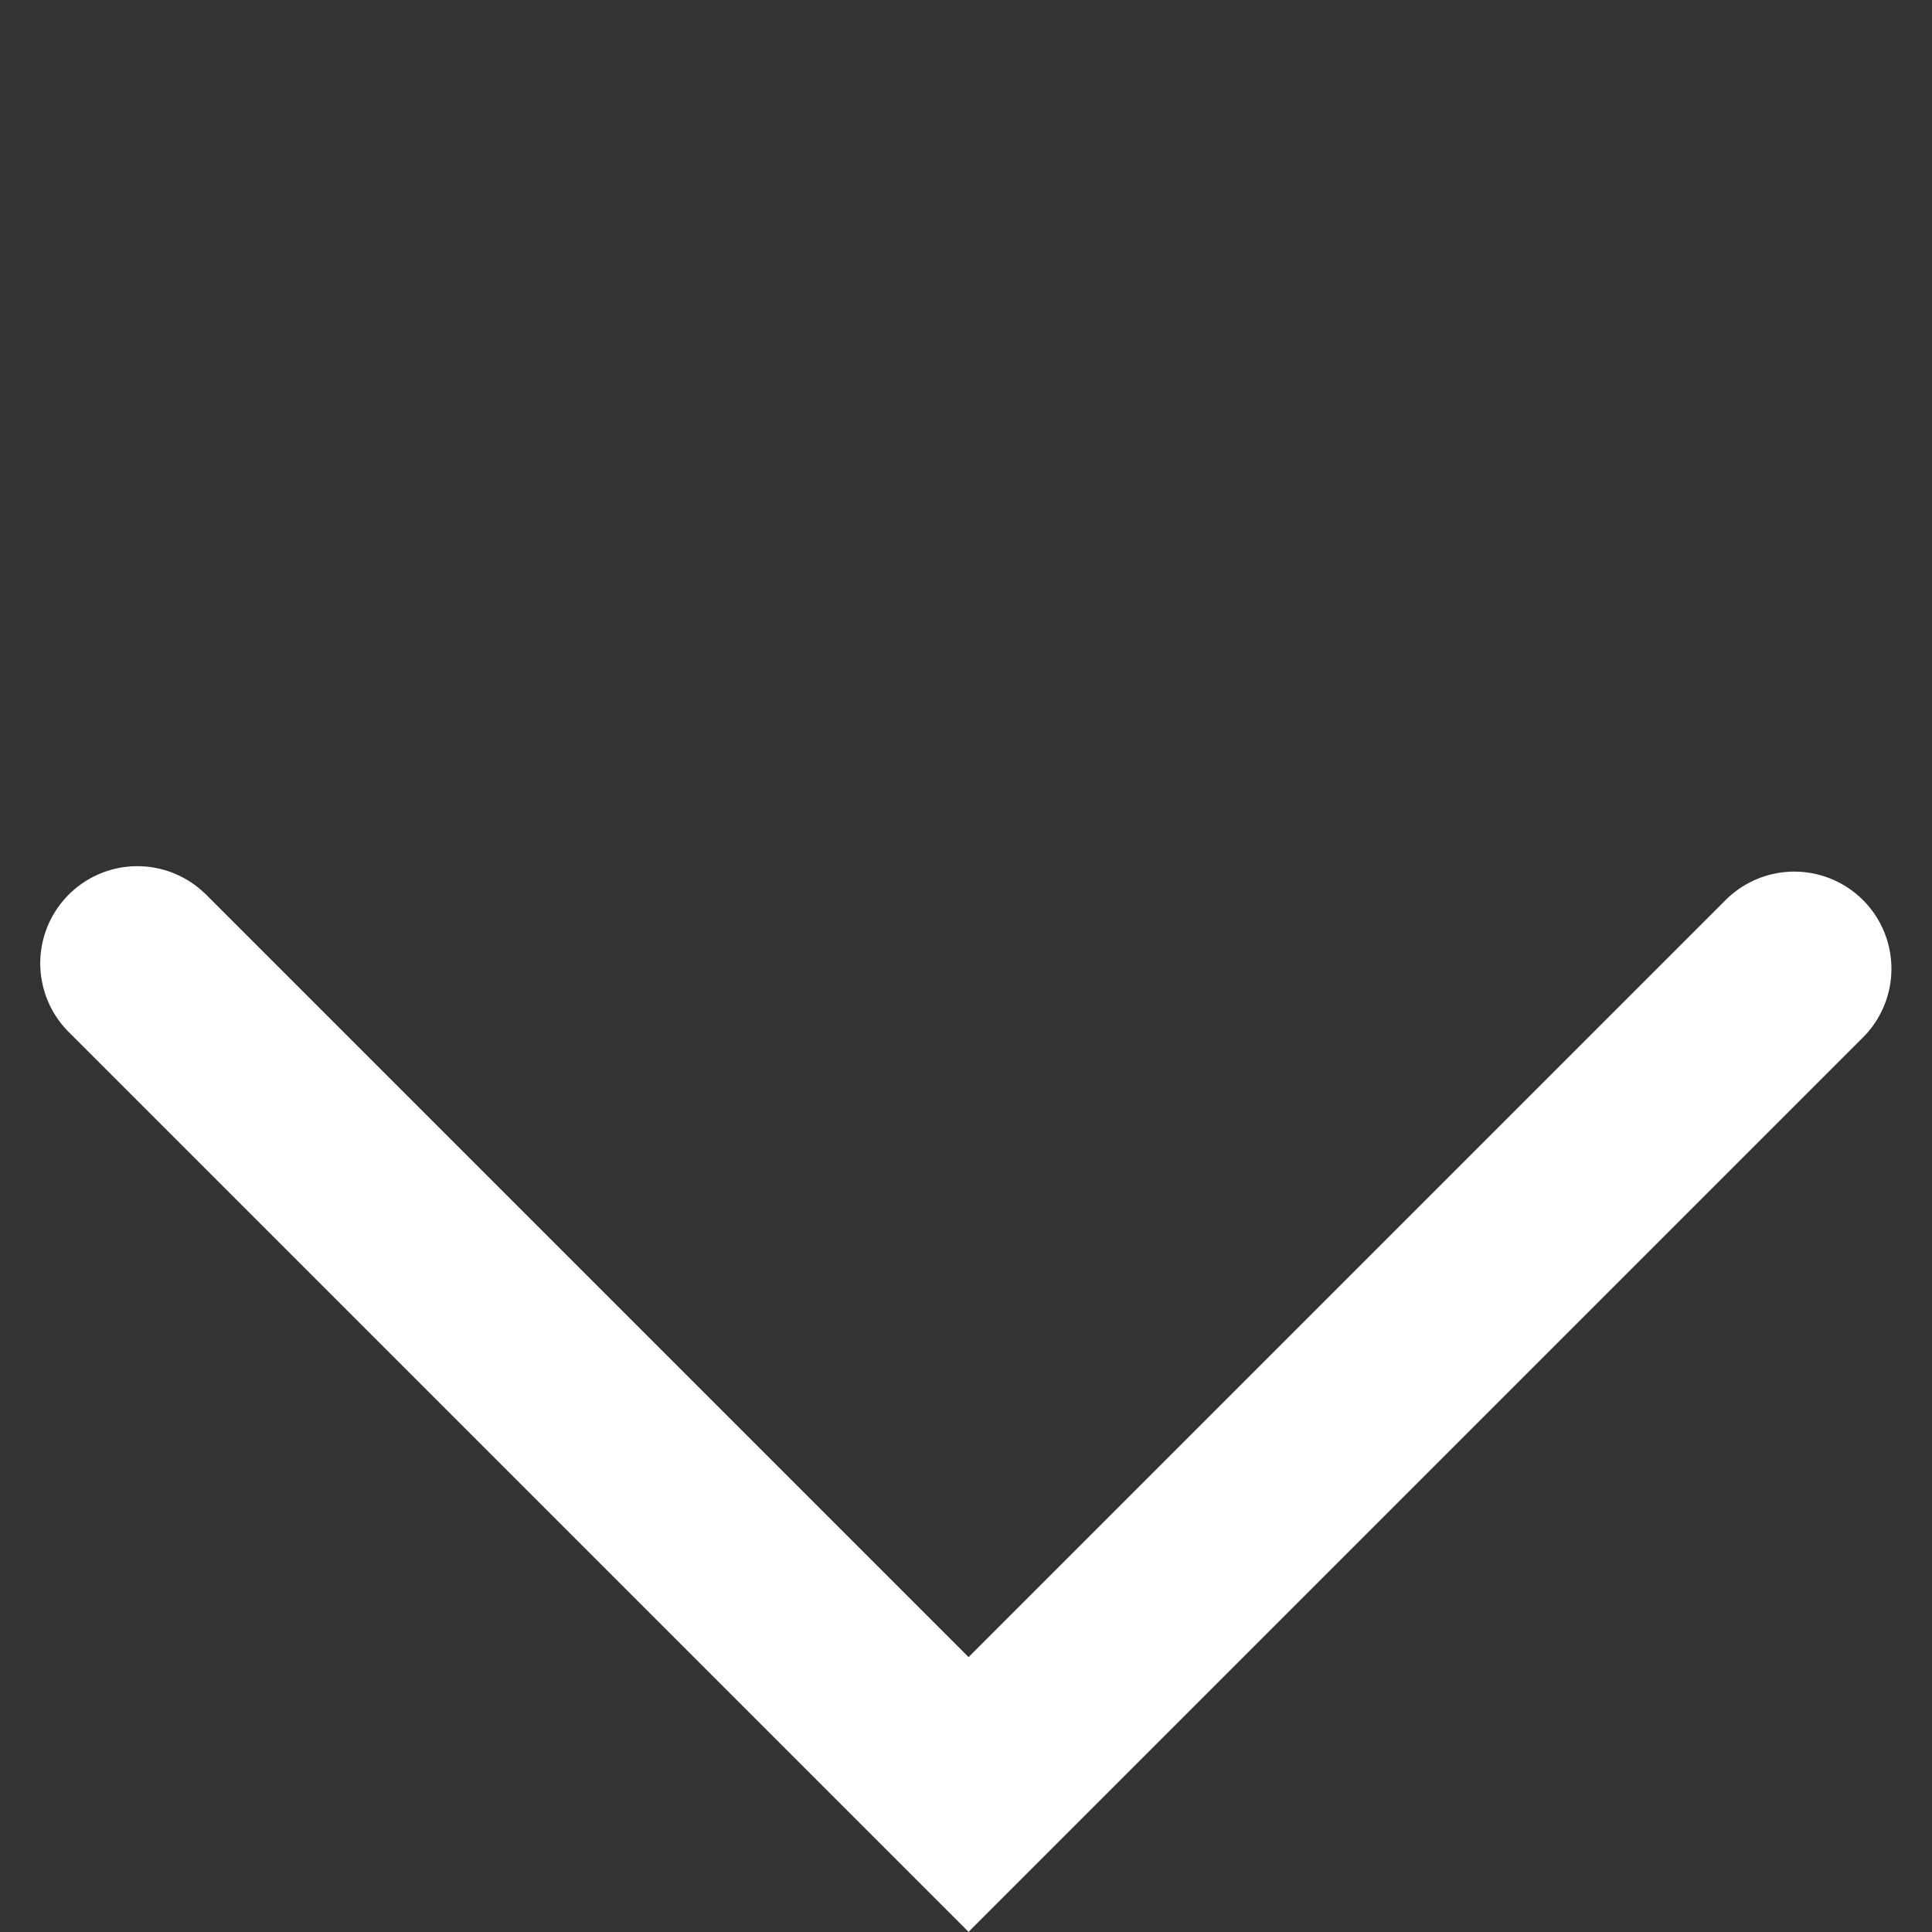 <svg xmlns="http://www.w3.org/2000/svg" width="19.888" height="19.888" viewBox="0 0 19.888 19.888">
    <rect x="0" y="0" width="19.888" height="19.888" fill="#333333" stroke="none"/>
    <path data-name="Path 9579" d="M1170.318 2960.521h12.1V2948.5" transform="rotate(45 4147.561 74.227)" style="fill:none;stroke:#fff;stroke-linecap:round;stroke-width:2px"/>
</svg>
